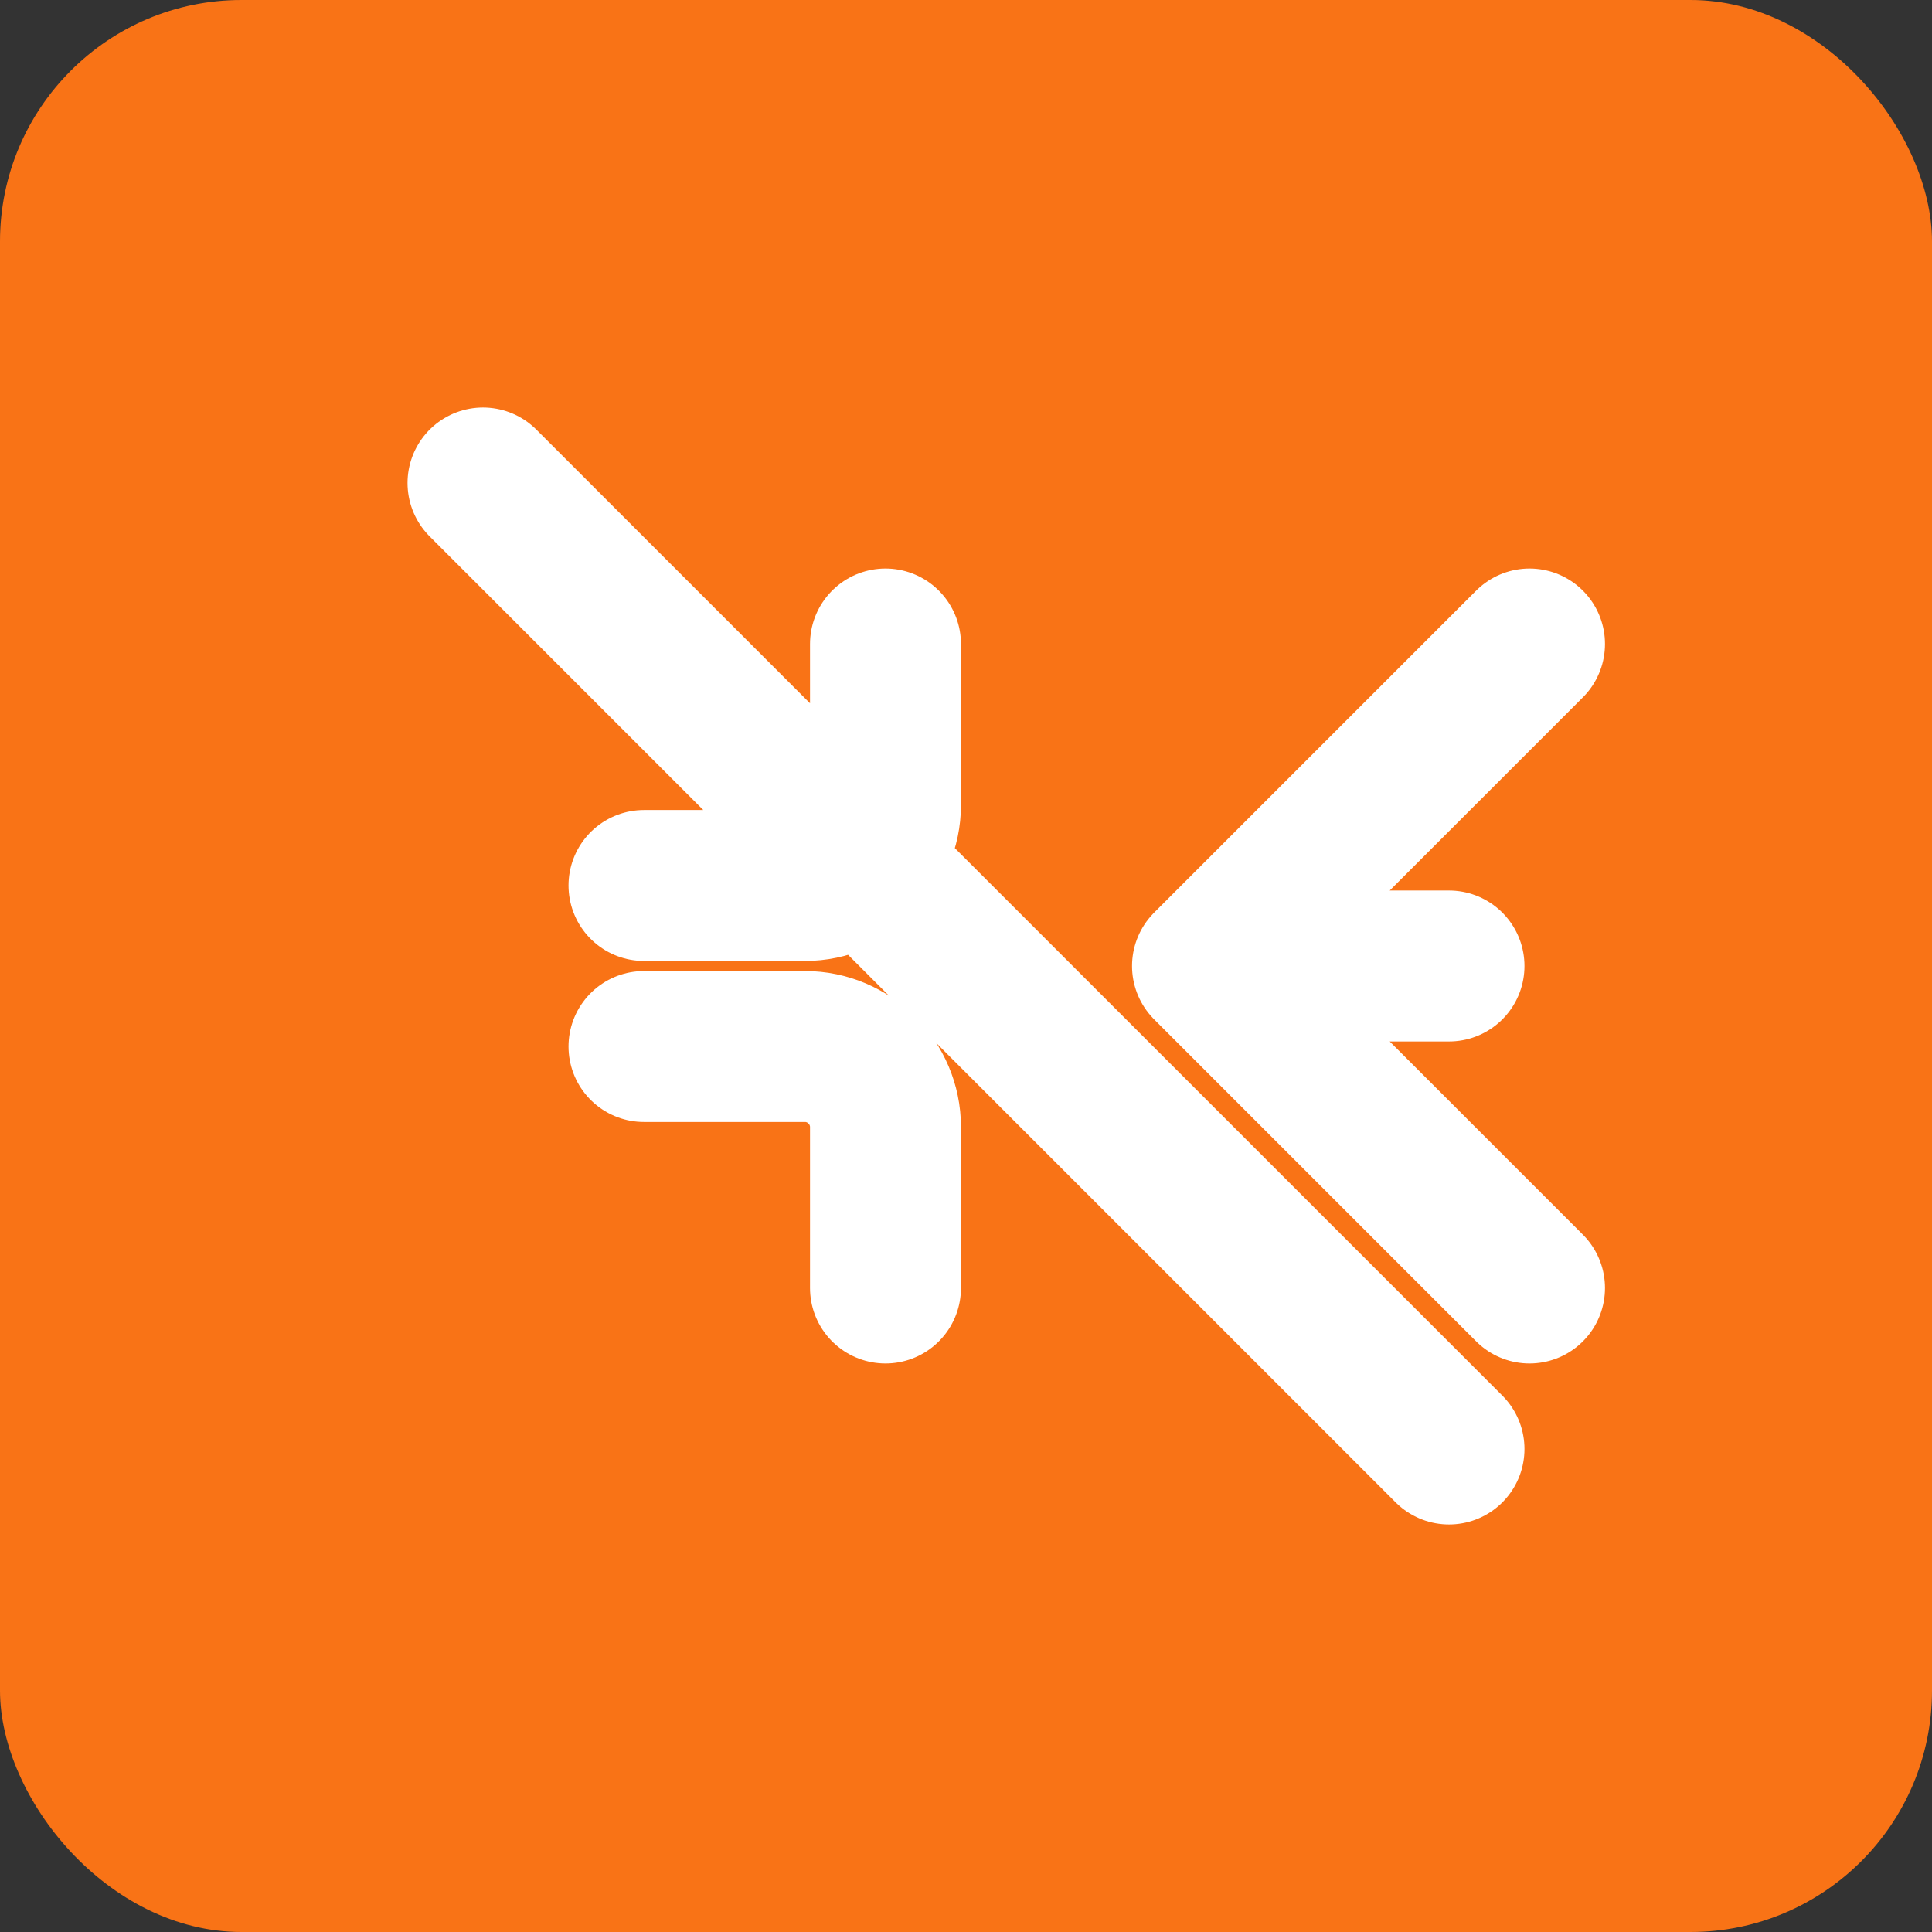 
<svg xmlns="http://www.w3.org/2000/svg" width="64" height="64" viewBox="0 0 64 64" fill="none">
  <rect x="0" y="0" width="64" height="64" fill="#333333" stroke="none"/>
  <rect width="64" height="64" rx="8" fill="#F97316"/>
  <path d="M50.667 21.333L40 32M40 32L50.667 42.667M40 32H48M29.333 42.667V37.333C29.333 35.867 28.133 34.667 26.667 34.667H21.333M21.333 29.333H26.667C28.133 29.333 29.333 28.133 29.333 26.667V21.333M16 16L48 48" stroke="white" stroke-width="5" stroke-linecap="round" stroke-linejoin="round"/>
</svg>
